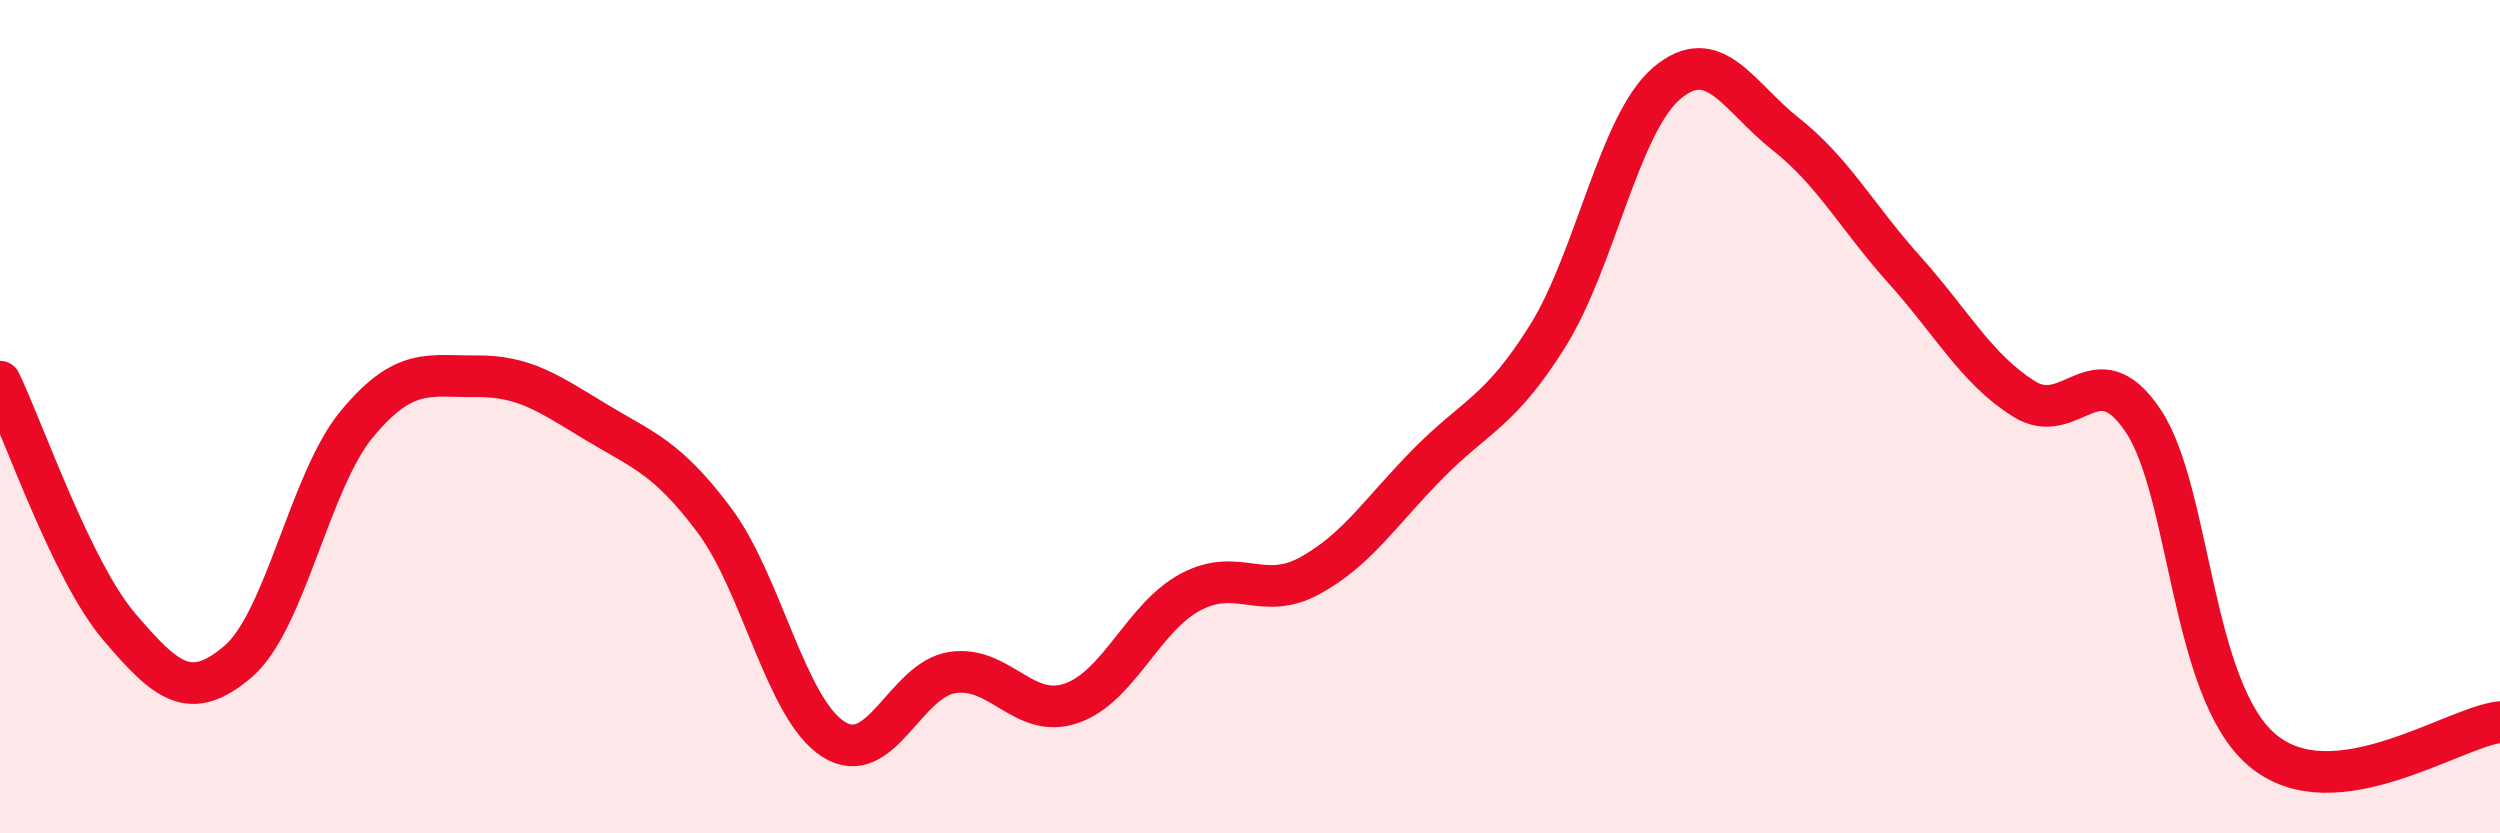 
    <svg width="60" height="20" viewBox="0 0 60 20" xmlns="http://www.w3.org/2000/svg">
      <path
        d="M 0,9.16 C 0.57,10.34 1.72,13.7 2.86,15.04 C 4,16.38 4.57,16.85 5.71,15.88 C 6.85,14.91 7.43,11.54 8.57,10.17 C 9.71,8.8 10.29,9.04 11.43,9.03 C 12.57,9.02 13.15,9.43 14.29,10.12 C 15.43,10.81 16,10.96 17.14,12.48 C 18.28,14 18.86,17.01 20,17.74 C 21.14,18.47 21.72,16.31 22.86,16.14 C 24,15.97 24.57,17.27 25.71,16.88 C 26.85,16.49 27.43,14.82 28.57,14.21 C 29.71,13.6 30.29,14.44 31.43,13.82 C 32.57,13.2 33.15,12.26 34.29,11.11 C 35.43,9.96 36,9.89 37.14,8.07 C 38.28,6.25 38.86,2.97 40,2 C 41.14,1.03 41.72,2.32 42.86,3.22 C 44,4.12 44.57,5.21 45.71,6.48 C 46.85,7.75 47.43,8.85 48.57,9.57 C 49.71,10.29 50.29,8.4 51.43,10.09 C 52.57,11.78 52.58,16.55 54.29,18 C 56,19.45 58.86,17.46 60,17.33L60 20L0 20Z"
        fill="#EB0A25"
        opacity="0.1"
        stroke-linecap="round"
        stroke-linejoin="round"
      />
      <path
        d="M 0,9.16 C 0.57,10.34 1.72,13.7 2.86,15.04 C 4,16.38 4.57,16.85 5.71,15.88 C 6.85,14.91 7.43,11.54 8.57,10.17 C 9.71,8.8 10.29,9.04 11.43,9.03 C 12.57,9.02 13.15,9.43 14.29,10.12 C 15.43,10.81 16,10.96 17.14,12.48 C 18.28,14 18.86,17.01 20,17.74 C 21.14,18.47 21.72,16.31 22.86,16.14 C 24,15.97 24.57,17.27 25.71,16.88 C 26.85,16.49 27.43,14.82 28.57,14.21 C 29.71,13.6 30.29,14.44 31.43,13.82 C 32.57,13.2 33.15,12.26 34.29,11.11 C 35.43,9.96 36,9.89 37.14,8.07 C 38.28,6.25 38.86,2.97 40,2 C 41.14,1.03 41.72,2.32 42.86,3.22 C 44,4.12 44.57,5.21 45.71,6.48 C 46.85,7.75 47.43,8.85 48.57,9.57 C 49.71,10.29 50.29,8.4 51.43,10.09 C 52.57,11.78 52.58,16.55 54.29,18 C 56,19.45 58.86,17.46 60,17.33"
        stroke="#EB0A25"
        stroke-width="1"
        fill="none"
        stroke-linecap="round"
        stroke-linejoin="round"
      />
    </svg>
  